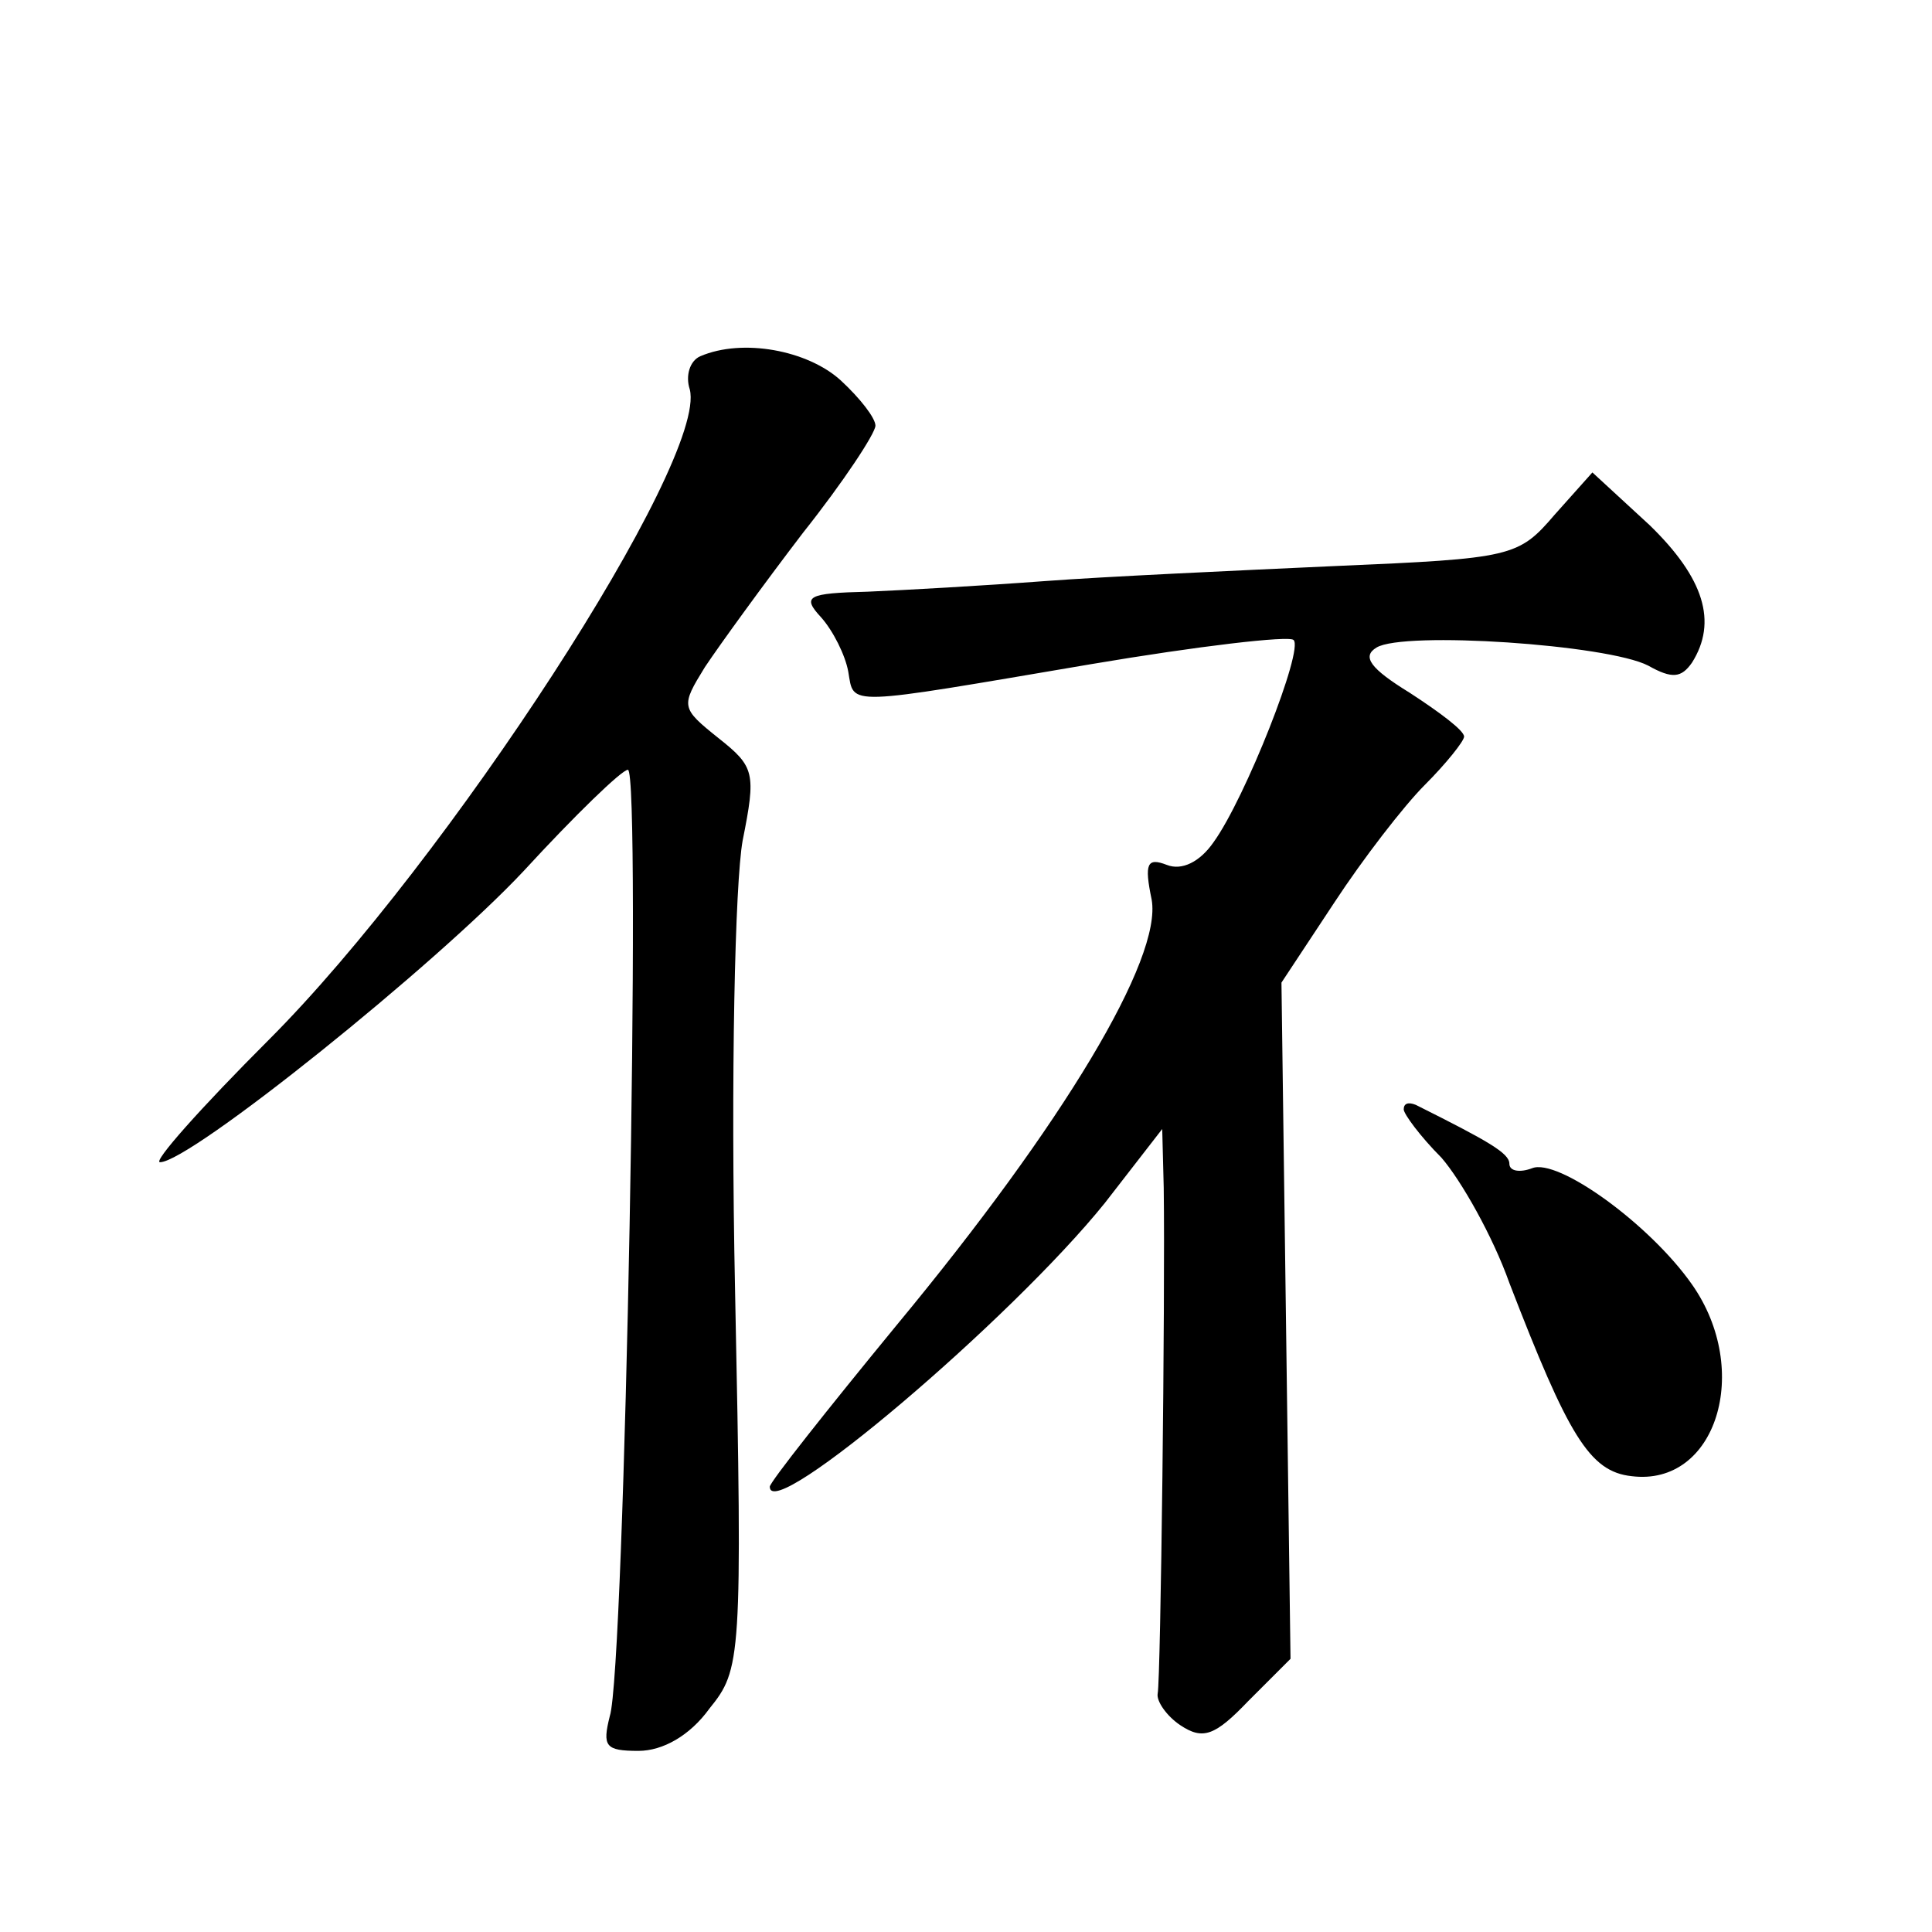 <?xml version="1.0" standalone="no"?>
<!DOCTYPE svg PUBLIC "-//W3C//DTD SVG 20010904//EN"
 "http://www.w3.org/TR/2001/REC-SVG-20010904/DTD/svg10.dtd">
<svg version="1.0" xmlns="http://www.w3.org/2000/svg"
 width="128pt" height="128pt" viewBox="0 0 128 128"
 preserveAspectRatio="xMidYMid meet">
<g transform="translate(0,128) scale(0.1,-0.1)"
fill="#0" stroke="none">
<path d="M464 1044 c-7 -3 -10 -13 -7 -22 12 -47 -161 -313 -279 -431 -45 -45 -77
-81 -72 -81 20 0 183 131 241 193 34 37 65 67 69 67 9 0 -2 -597 -12 -627 -5 -20
-3 -23 19 -23 16 0 34 10 47 28 21 26 22 32 17 277 -3 143 0 270 5 298 9 45 8 49
-16 68 -25 20 -25 21 -9 47 10 15 39 55 65 89 27 34 48 66 48 71 0 5 -10 18 -23
30 -22 20 -65 28 -93 16z M1030 939 c-24 -28 -28 -29 -145 -34 -66 -3 -153 -7 -193
-10 -40 -3 -93 -6 -117 -7 -40 -1 -44 -3 -31 -17 8 -9 16 -25 18 -36 4 -23 -4 -23
161 5 71 12 131 19 134 16 7 -6 -32 -105 -53 -134 -9 -13 -21 -19 -31 -15 -13 5
-15 1 -10 -23 7 -39 -58 -148 -169 -282 -46 -56 -84 -104 -84 -107 0 -25 160 111
222 188 l38 49 1 -39 c1 -74 -2 -325 -4 -335 -1 -5 6 -15 15 -21 15 -10 23 -7 45
16 l28 28 -3 224 -3 224 35 53 c19 29 46 64 60 78 14 14 26 29 26 32 0 4 -16 16
-36 29 -26 16 -32 24 -22 30 18 11 153 2 180 -12 16 -9 22 -8 29 2 17 27 8 56 -28
91 l-38 35 -25 -28z M930 545 c0 -3 11 -18 25 -32 13 -15 34 -52 45 -83 39 -101
53 -125 81 -128 56 -7 80 70 40 127 -28 40 -89 84 -106 77 -8 -3 -15 -2 -15 3 0
7 -14 15 -62 39 -5 2 -8 1 -8 -3z"/>
</g>
</svg>
